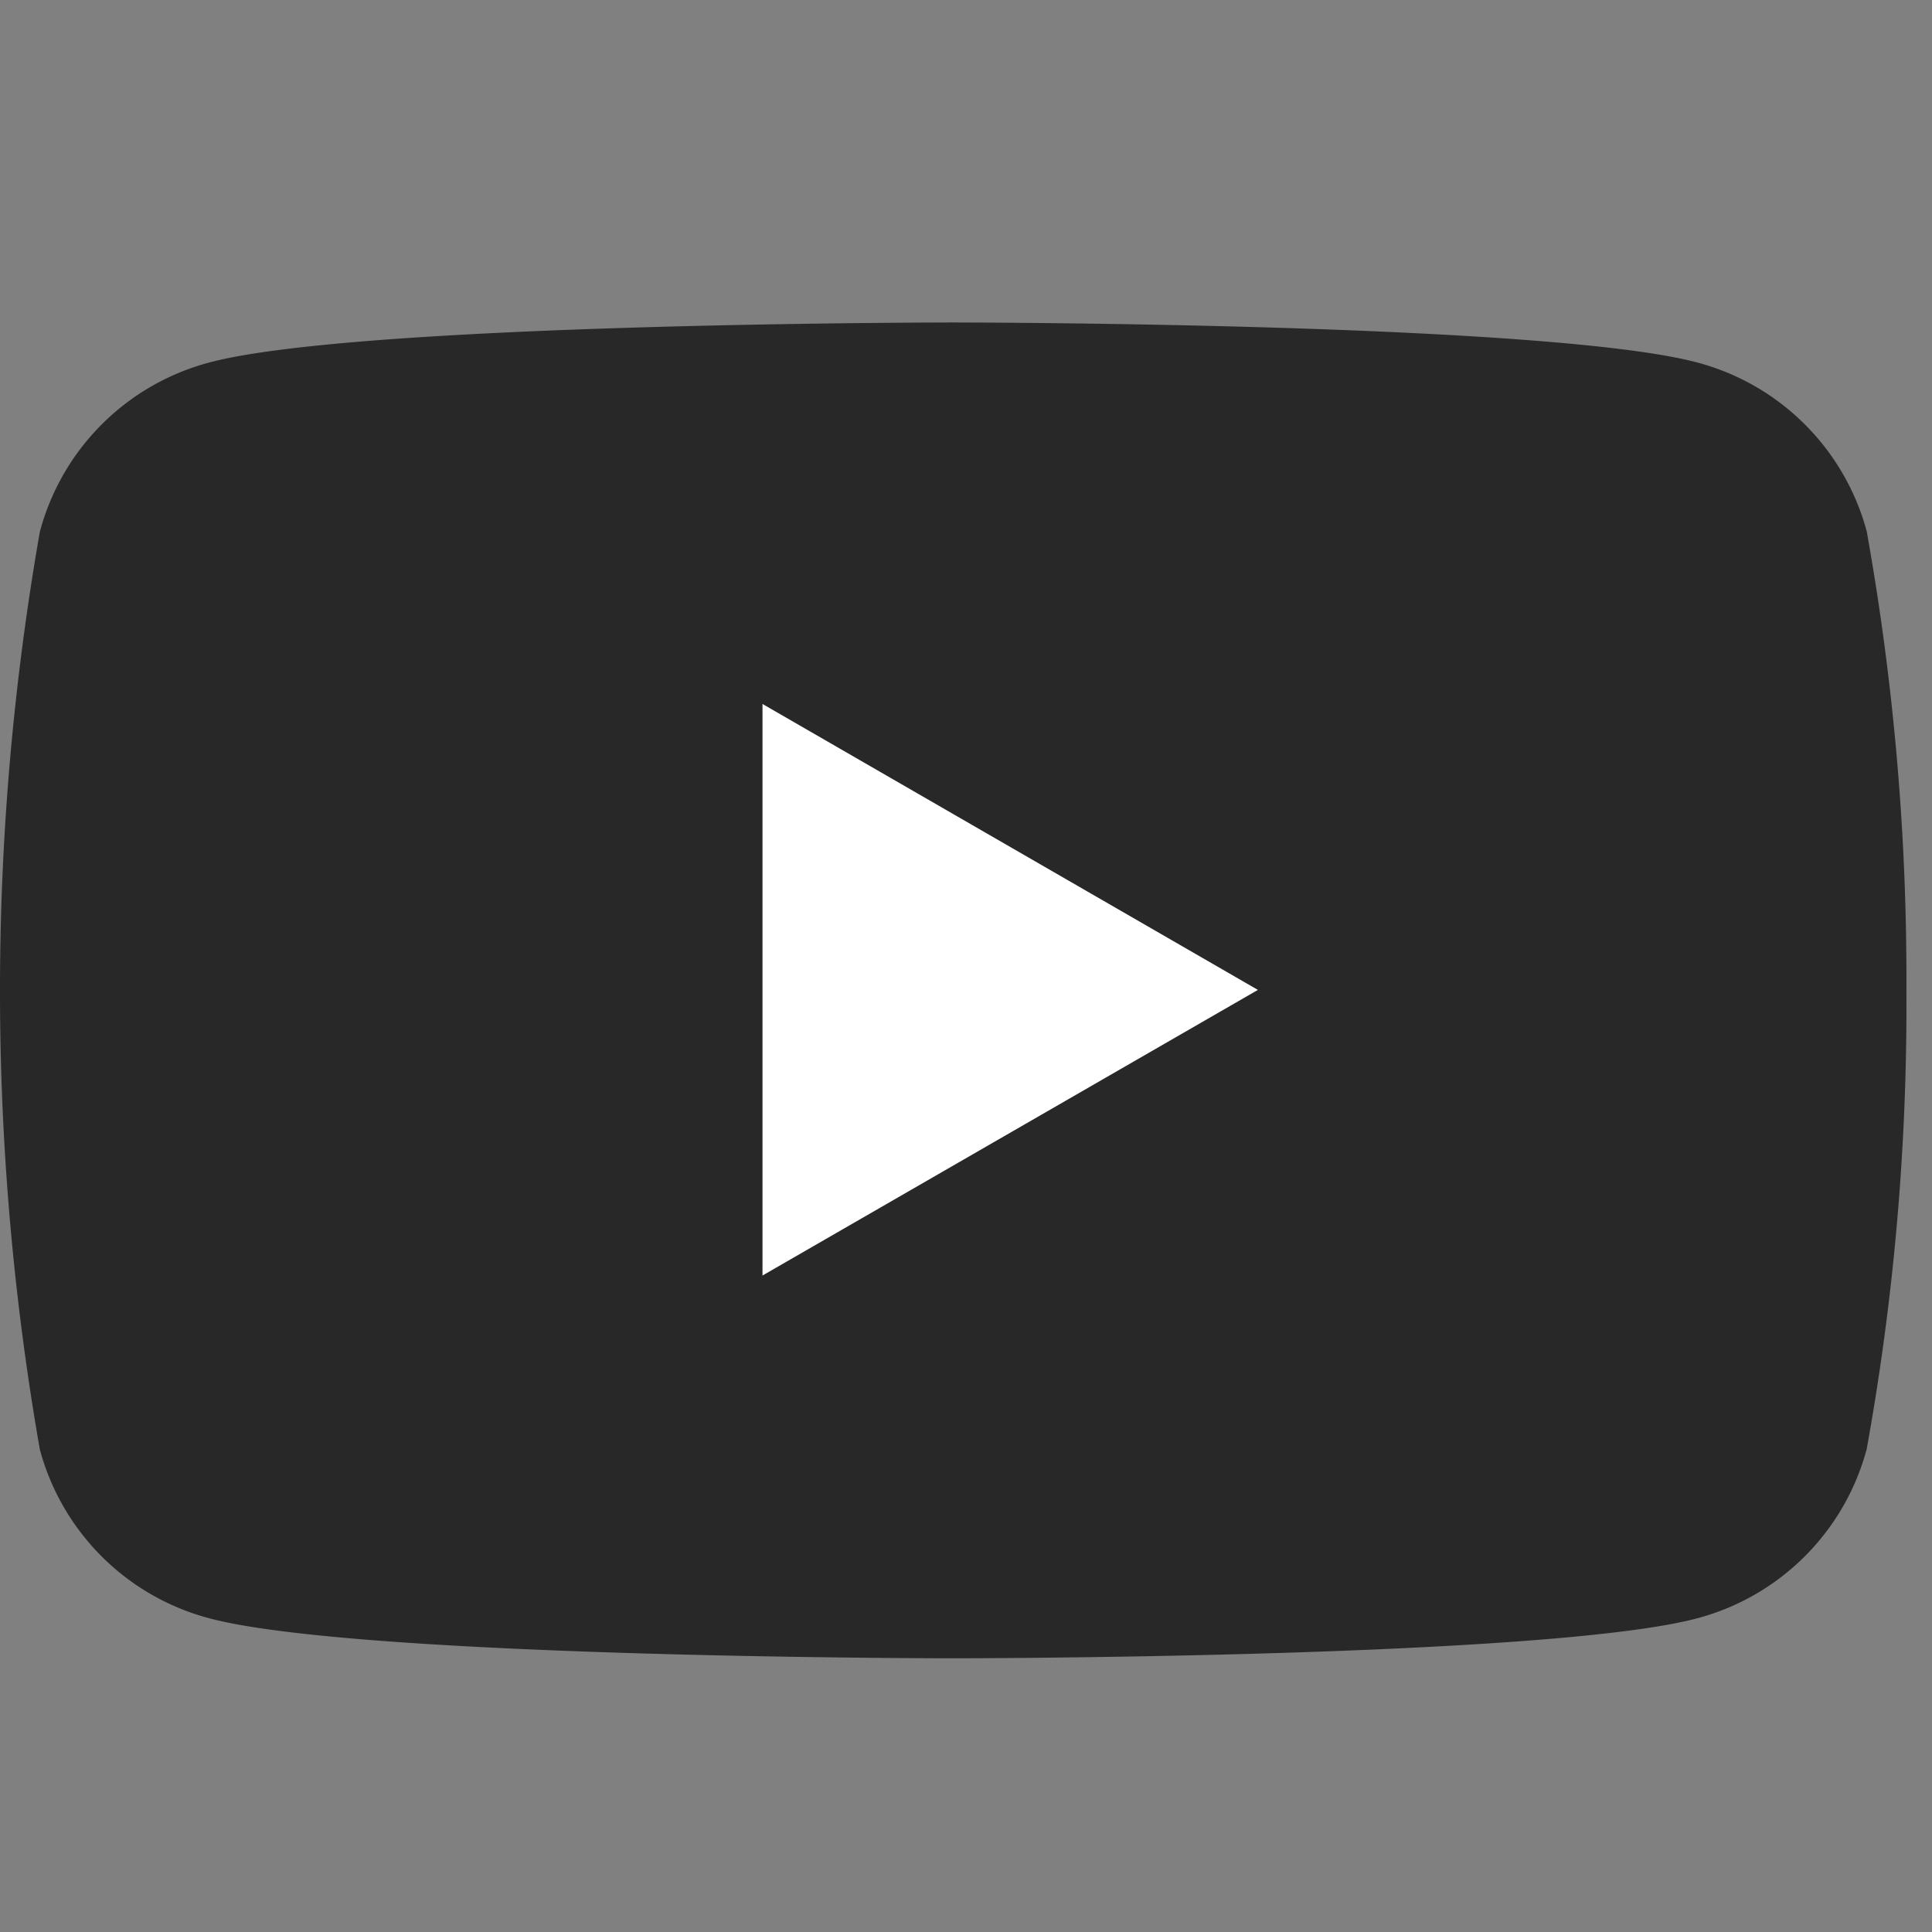 <svg xmlns="http://www.w3.org/2000/svg" xmlns:xlink="http://www.w3.org/1999/xlink" width="24" height="24" viewBox="0 0 24 24">
  <rect x="0" y="0" width="24" height="24" fill="#808080" stroke="none"/>
  <defs>
    <clipPath id="clip-icon-youtube-1">
      <rect width="24" height="24"/>
    </clipPath>
  </defs>
  <g id="icon-youtube-1" clip-path="url(#clip-icon-youtube-1)">
    <g id="Group_1" data-name="Group 1" transform="translate(48 34)">
      <path id="Path_10" data-name="Path 10" d="M107.739,87.6a2.969,2.969,0,0,0-2.094-2.094c-1.848-.5-9.254-.5-9.254-.5s-7.408,0-9.252.5a2.965,2.965,0,0,0-2.094,2.1,33.057,33.057,0,0,0,0,11.4,2.965,2.965,0,0,0,2.094,2.094c1.846.5,9.252.5,9.252.5s7.408,0,9.254-.5A2.969,2.969,0,0,0,107.739,99a30.916,30.916,0,0,0,.493-5.7A31.465,31.465,0,0,0,107.739,87.6Z" transform="translate(-132.55 -115)" fill="#282828"/>
      <path id="Path_11" data-name="Path 11" d="M48.59,31.4V24.3l6.154,3.552Z" transform="translate(-87.118 -49.555)" fill="#fff"/>
    </g>
  </g>
</svg>
